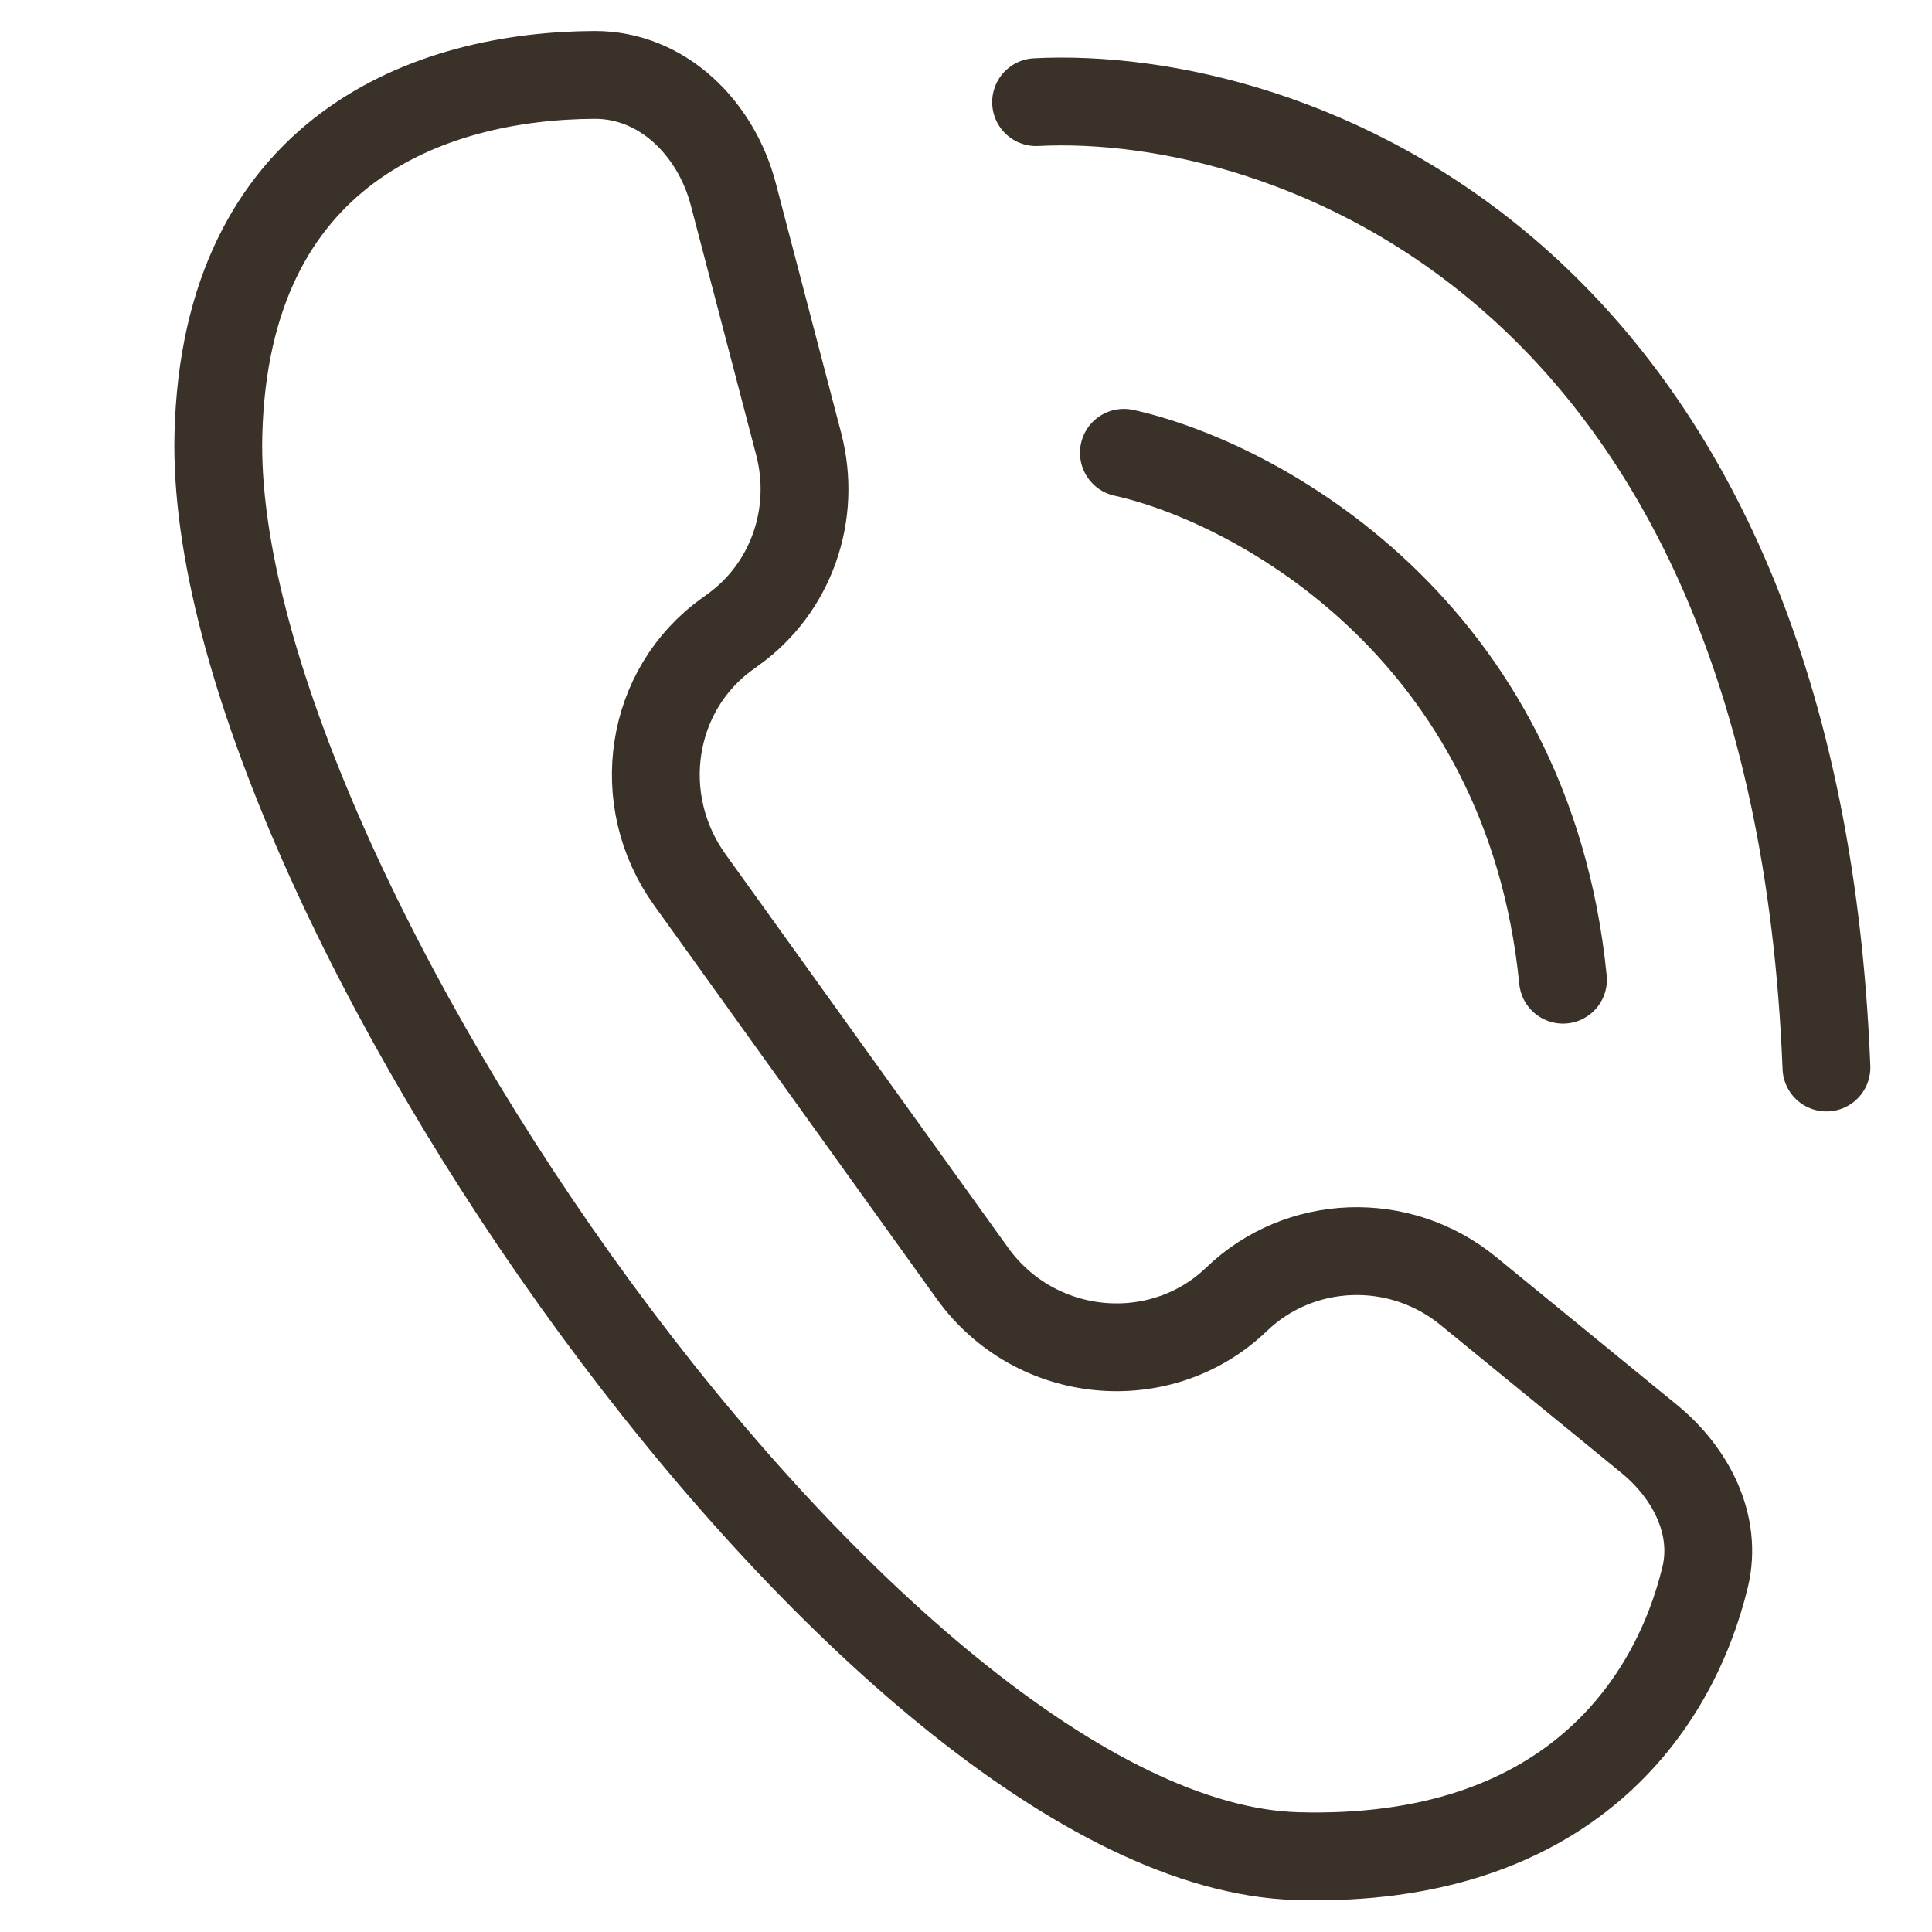 <?xml version="1.0" encoding="UTF-8"?> <svg xmlns="http://www.w3.org/2000/svg" width="22" height="22" viewBox="0 0 22 22" fill="none"><path d="M12.798 5.156C14.298 5.489 17.398 7.156 17.798 11.156" stroke="#3A3128" stroke-linecap="round"></path><path d="M11.798 1.163C14.648 1.016 20.438 3.01 20.798 12.156" stroke="#3A3128" stroke-linecap="round"></path><path d="M8.346 7.172L8.283 7.218C7.394 7.855 7.203 9.11 7.855 10.018L11.072 14.498C11.788 15.496 13.217 15.627 14.082 14.794C14.799 14.105 15.935 14.058 16.72 14.701L18.782 16.387C19.257 16.776 19.559 17.366 19.417 17.957C19.067 19.41 17.855 21.224 14.768 21.136C9.98 20.999 2.358 10.039 2.487 4.947C2.569 1.687 4.913 0.861 6.77 0.853C7.54 0.85 8.152 1.456 8.35 2.211L9.094 5.053C9.305 5.857 9.008 6.698 8.346 7.172Z" stroke="#3A3128"></path></svg> 
